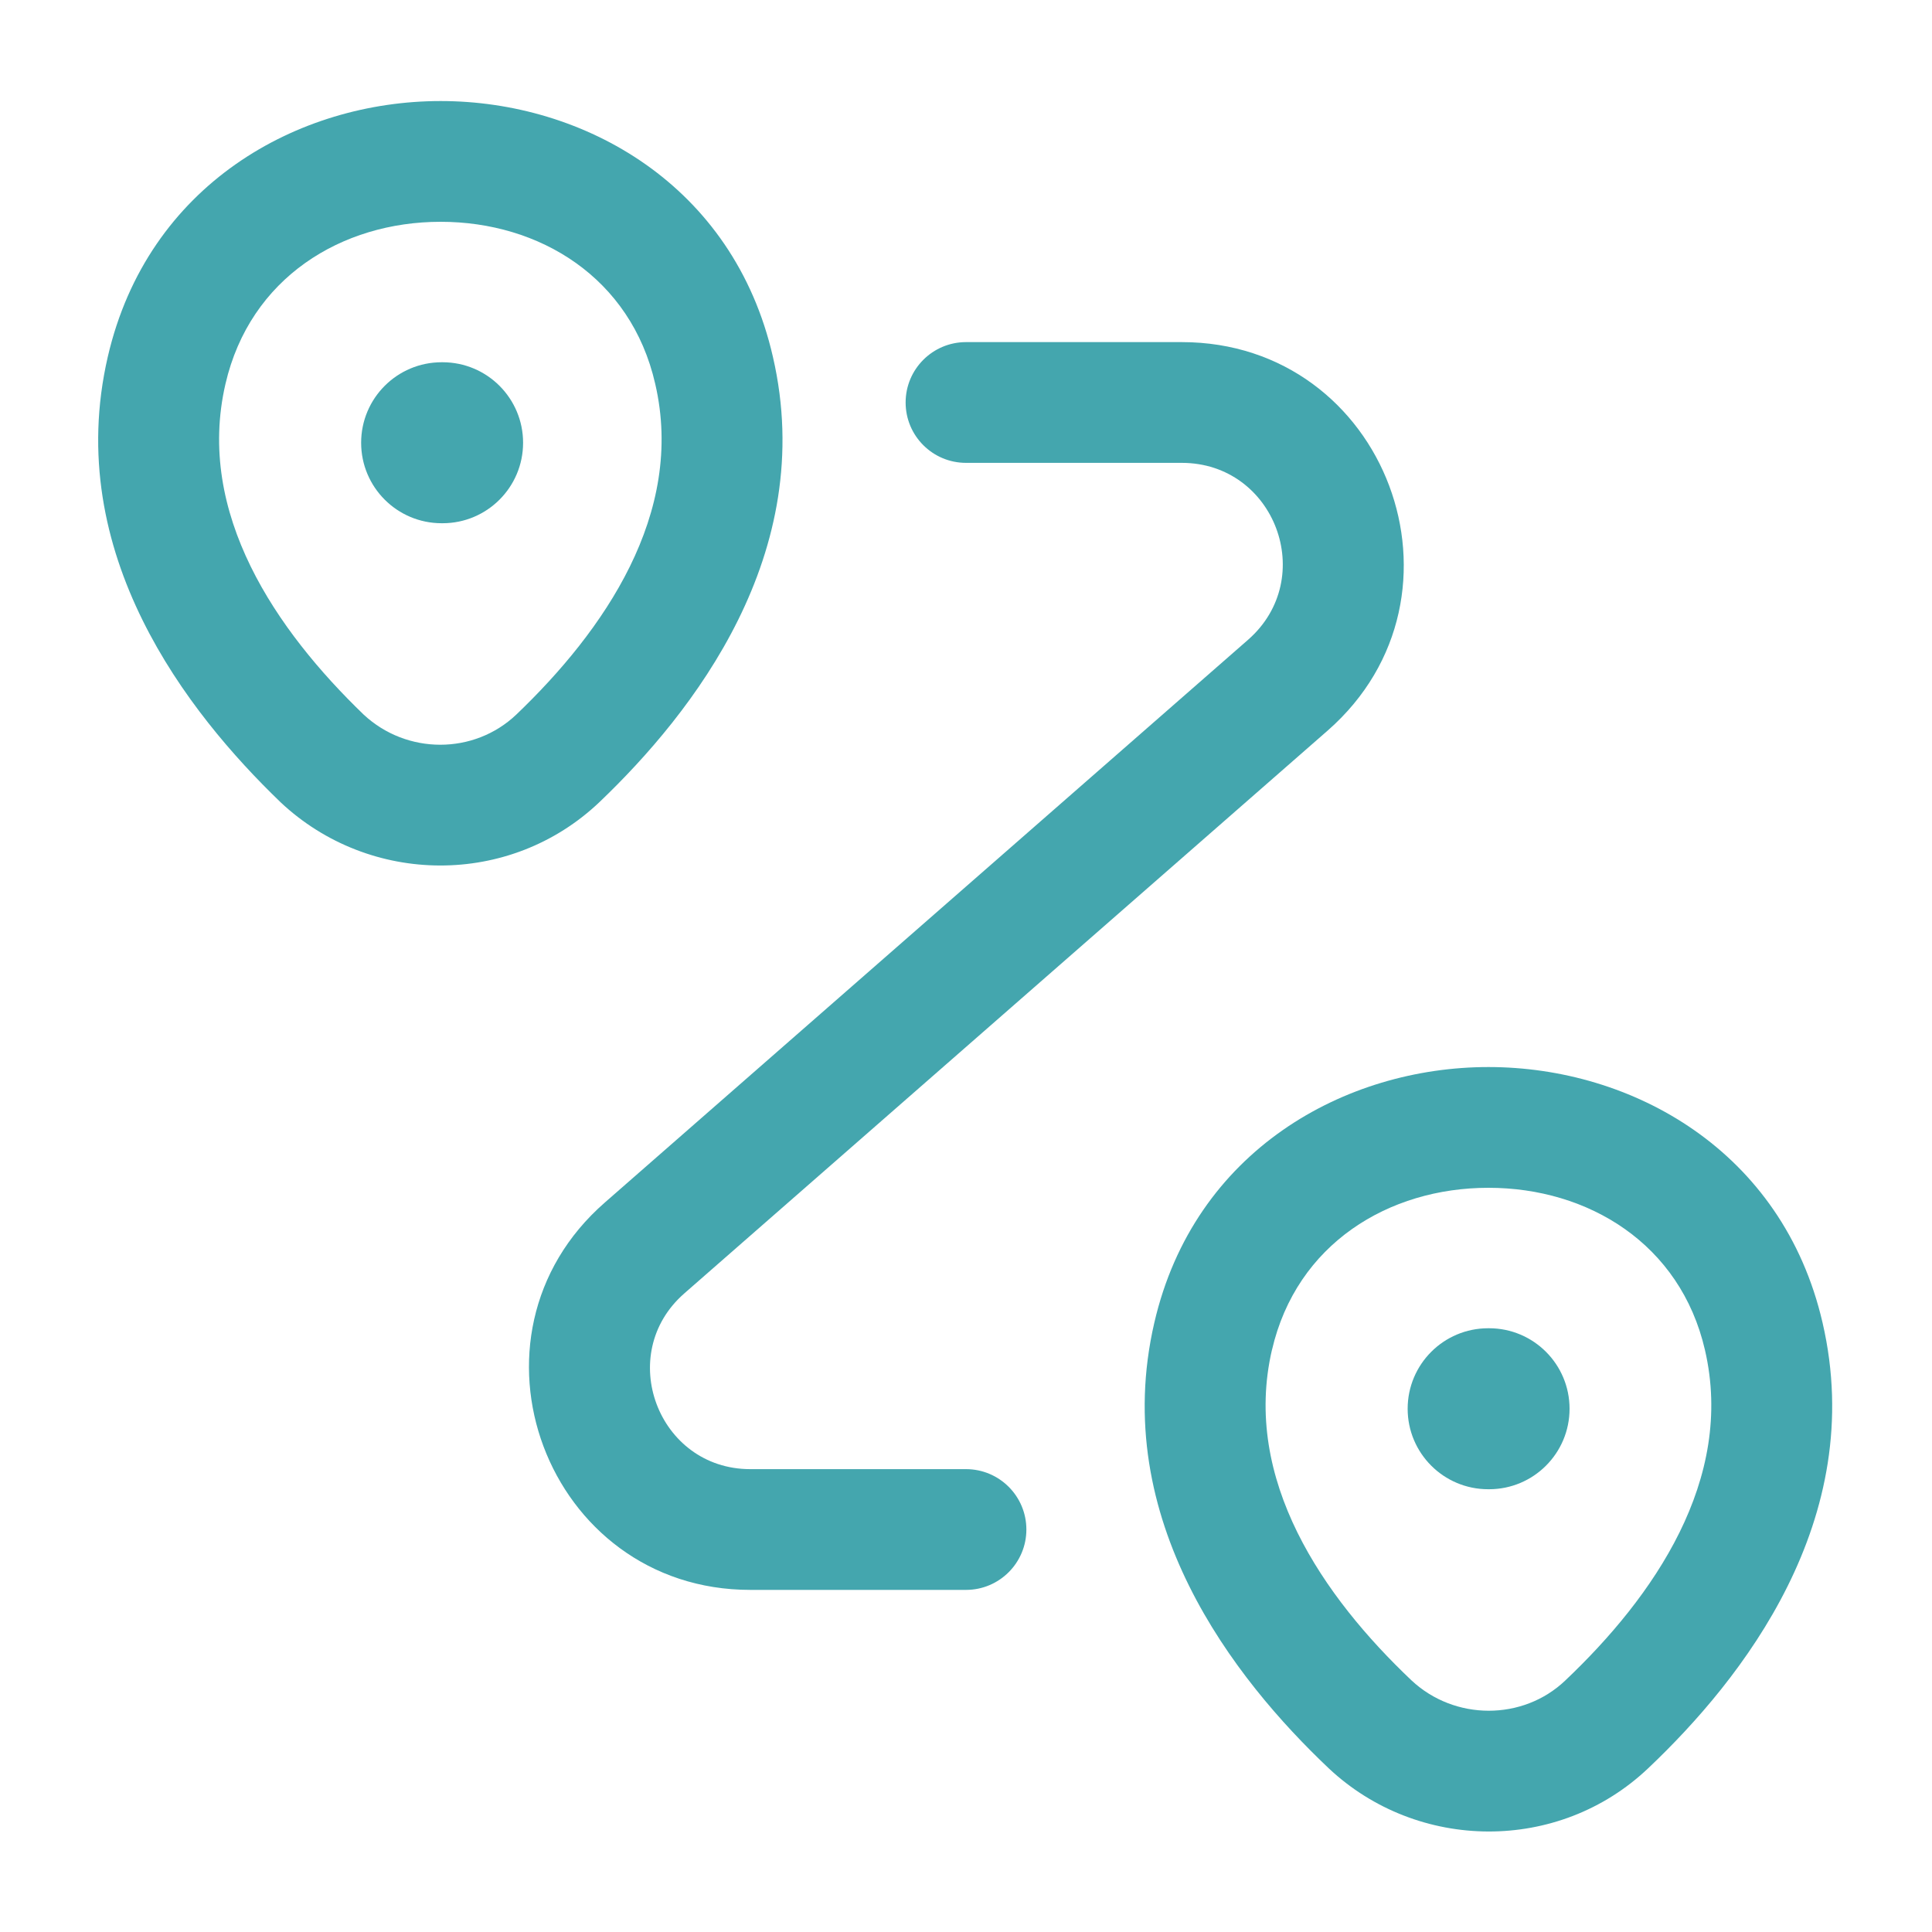 <svg width="40" height="40" viewBox="0 0 40 40" fill="none" xmlns="http://www.w3.org/2000/svg">
<path fill-rule="evenodd" clip-rule="evenodd" d="M9.123 4.592C7.076 4.592 5.177 5.747 4.668 7.949L4.668 7.949C4.046 10.633 5.729 13.059 7.528 14.794C8.421 15.627 9.812 15.627 10.688 14.796C12.502 13.062 14.188 10.635 13.566 7.949L13.565 7.945C13.063 5.747 11.17 4.592 9.123 4.592ZM16.002 7.387C15.186 3.82 12.08 2.092 9.123 2.092C6.166 2.092 3.057 3.82 2.232 7.385M16.002 7.387C16.945 11.466 14.332 14.771 12.414 16.604L12.412 16.606C10.555 18.372 7.652 18.34 5.811 16.612L5.799 16.6L5.799 16.6C3.9 14.77 1.288 11.464 2.232 7.385" fill="#44A6AE"/>
<path fill-rule="evenodd" clip-rule="evenodd" d="M30.817 24.592C28.75 24.592 26.843 25.752 26.335 27.949L26.334 27.949C25.713 30.633 27.397 33.06 29.224 34.791C30.117 35.627 31.529 35.628 32.405 34.795L32.407 34.793C34.235 33.062 35.921 30.634 35.299 27.949L35.299 27.949C34.791 25.752 32.884 24.592 30.817 24.592ZM37.734 27.385C36.909 23.816 33.783 22.092 30.817 22.092C27.85 22.092 24.724 23.816 23.899 27.385M37.734 27.385C38.679 31.466 36.065 34.772 34.126 36.608C32.27 38.372 29.351 38.339 27.511 36.612L27.507 36.608C25.568 34.772 22.954 31.467 23.899 27.385" fill="#44A6AE"/>
<path fill-rule="evenodd" clip-rule="evenodd" d="M18.75 8.333C18.75 7.643 19.31 7.083 20 7.083H24.467C28.706 7.083 30.672 12.331 27.491 15.123L14.173 26.774L14.171 26.776C12.727 28.032 13.62 30.417 15.533 30.417H20C20.69 30.417 21.25 30.976 21.25 31.667C21.25 32.357 20.69 32.917 20 32.917H15.533C11.313 32.917 9.34 27.669 12.528 24.892C12.528 24.892 12.528 24.891 12.528 24.892L25.842 13.244C25.842 13.244 25.842 13.244 25.842 13.244C27.293 11.969 26.393 9.583 24.467 9.583H20C19.31 9.583 18.75 9.024 18.75 8.333Z" fill="#44A6AE"/>
<path fill-rule="evenodd" clip-rule="evenodd" d="M7.477 9.167C7.477 8.246 8.223 7.5 9.144 7.5H9.163C10.084 7.5 10.83 8.246 10.83 9.167C10.83 10.087 10.084 10.833 9.163 10.833H9.144C8.223 10.833 7.477 10.087 7.477 9.167Z" fill="#44A6AE"/>
<path fill-rule="evenodd" clip-rule="evenodd" d="M29.144 29.167C29.144 28.246 29.89 27.5 30.811 27.5H30.83C31.75 27.5 32.496 28.246 32.496 29.167C32.496 30.087 31.75 30.833 30.83 30.833H30.811C29.89 30.833 29.144 30.087 29.144 29.167Z" fill="#44A6AE"/>
</svg>
